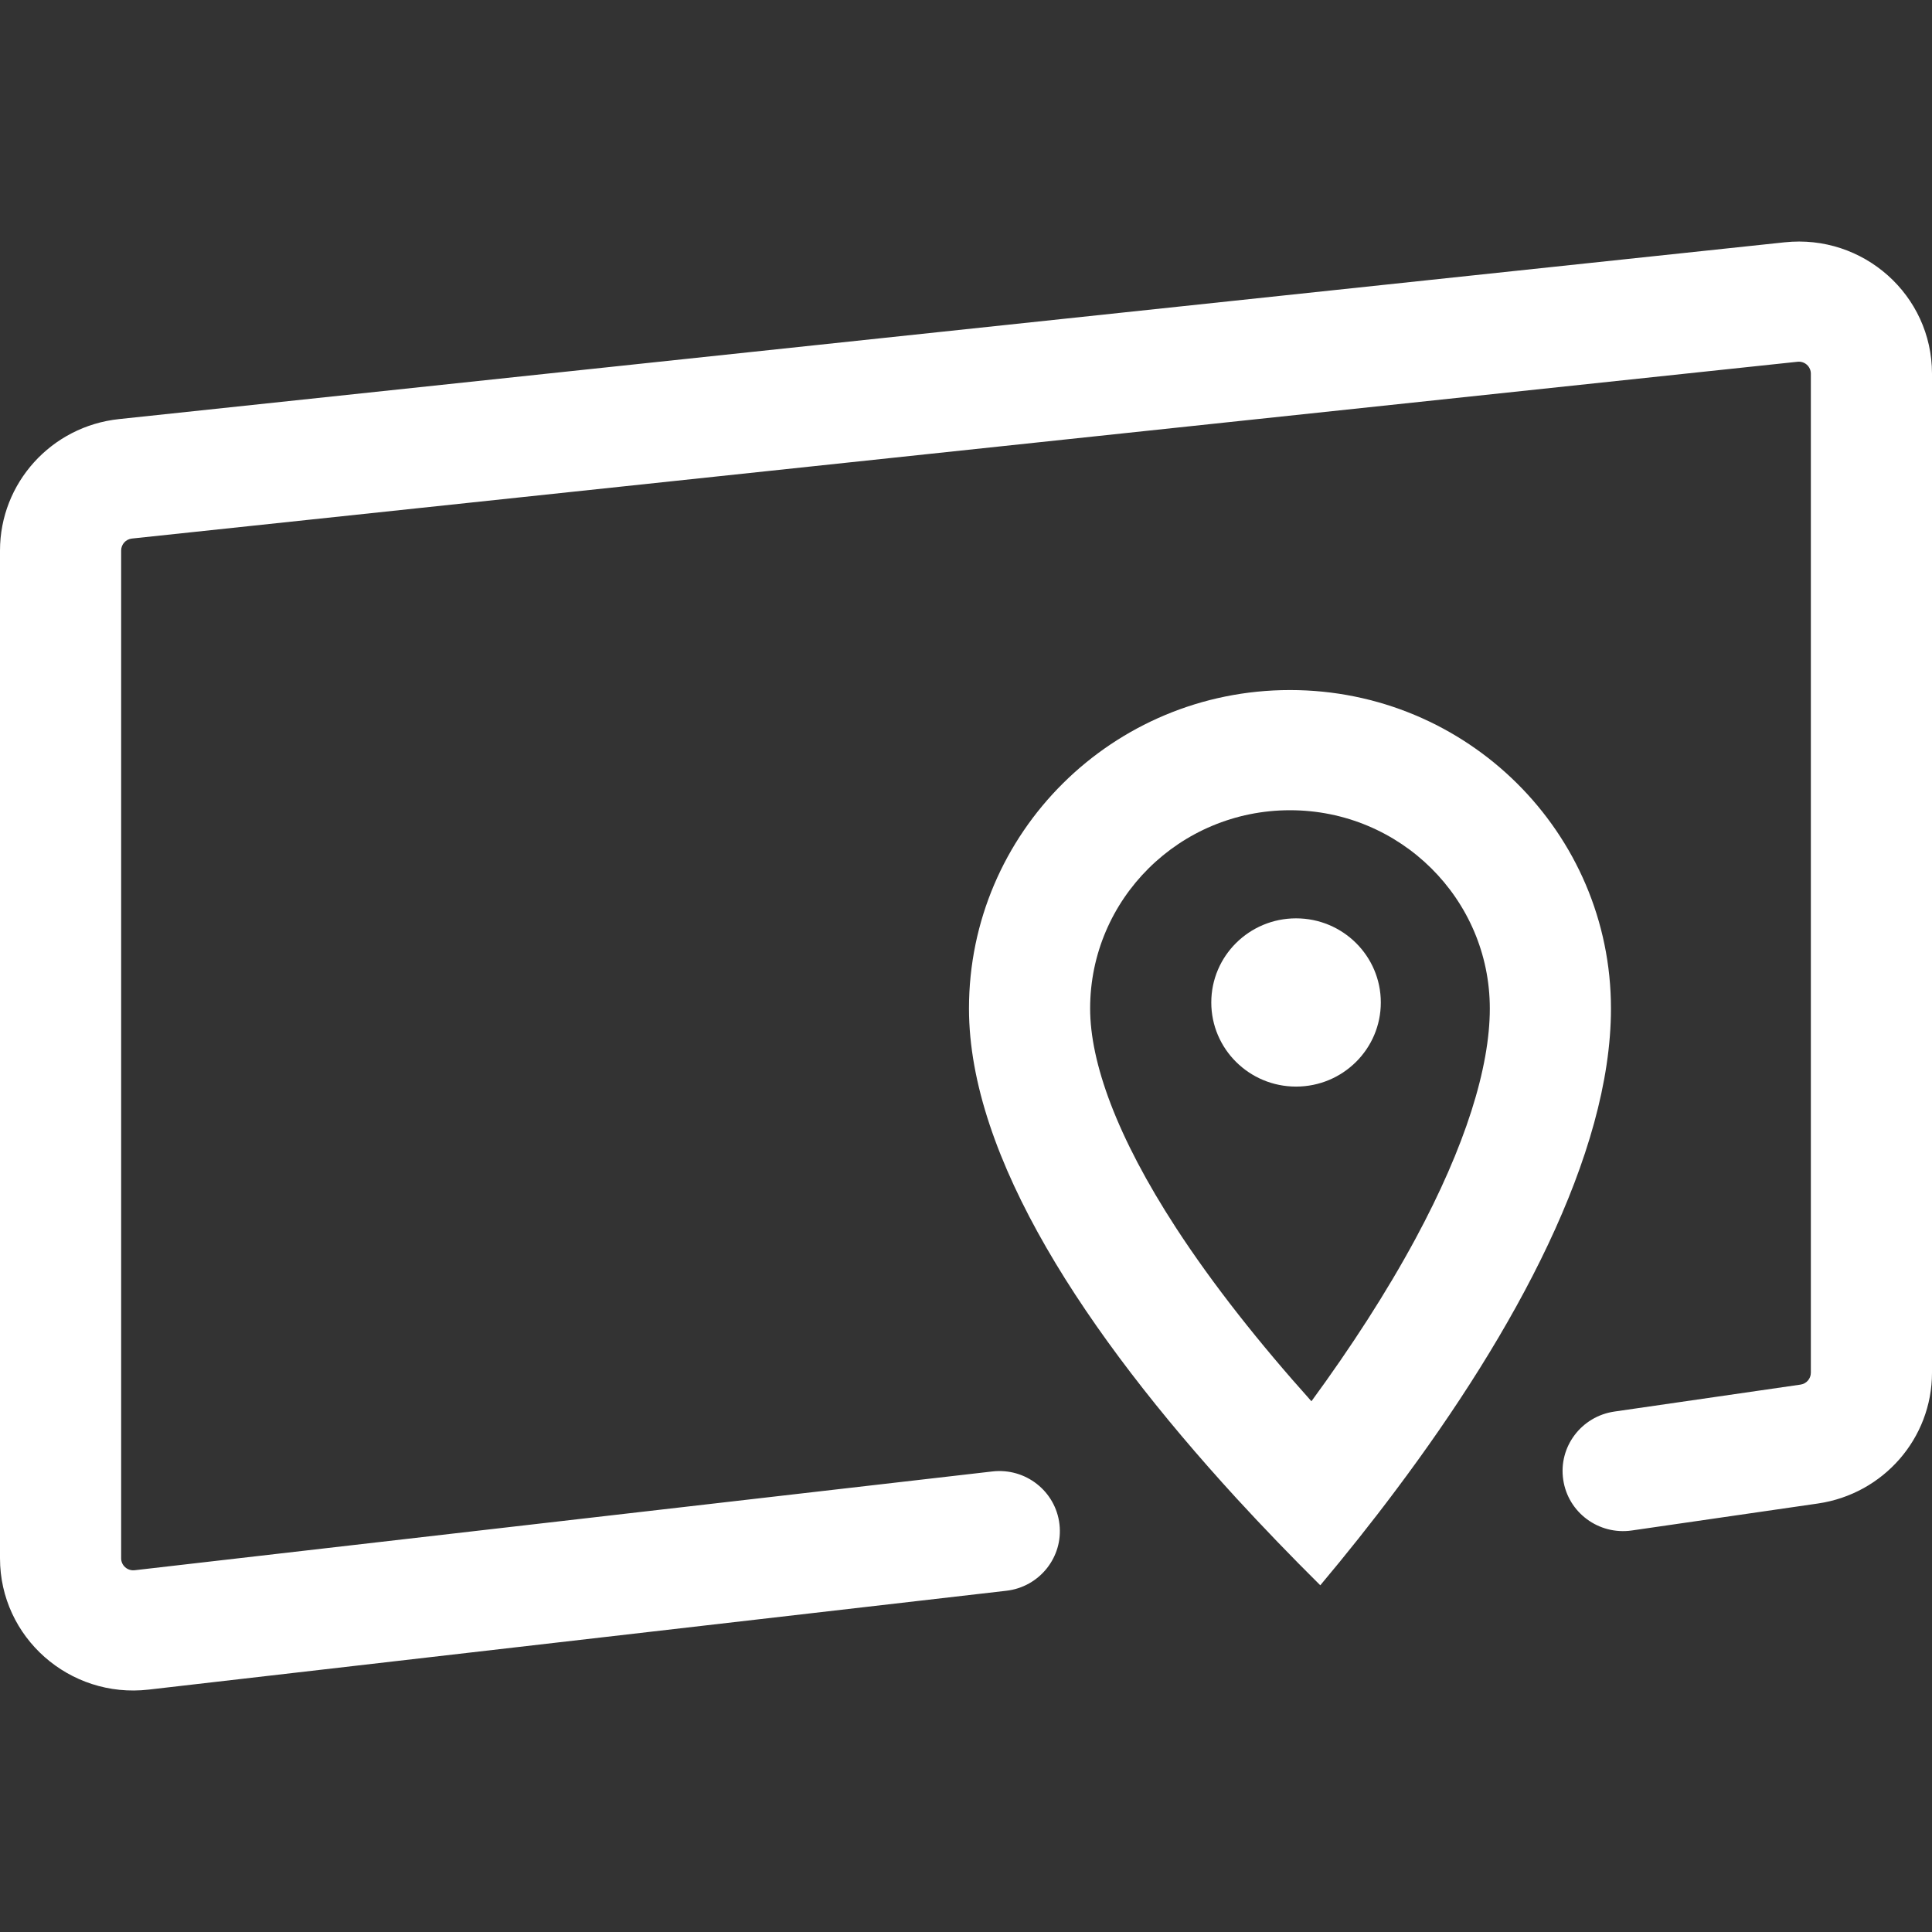 <svg width="24" height="24" viewBox="0 0 24 24" fill="none" xmlns="http://www.w3.org/2000/svg">
<rect x="0" y="0" width="24" height="24" fill="#333333" stroke="none"/>
<path fill-rule="evenodd" clip-rule="evenodd" d="M22.495 4.642C22.495 4.553 22.418 4.484 22.329 4.494L1.639 6.69C1.563 6.698 1.505 6.762 1.505 6.839V19.358C1.505 19.447 1.583 19.516 1.673 19.506L12.327 18.279C12.74 18.231 13.113 18.524 13.161 18.934C13.209 19.343 12.913 19.714 12.501 19.761L1.846 20.989C0.863 21.102 0 20.34 0 19.358V6.839C0 6 0.638 5.295 1.479 5.206L22.169 3.01C23.147 2.906 24 3.666 24 4.642V17.052C24 17.867 23.397 18.558 22.584 18.677L20.272 19.012C19.861 19.072 19.479 18.79 19.419 18.382C19.358 17.974 19.643 17.595 20.054 17.535L22.367 17.2C22.441 17.189 22.495 17.126 22.495 17.052V4.642Z" fill="white"/>
<path fill-rule="evenodd" clip-rule="evenodd" d="M17.585 15.386C18.203 14.239 18.507 13.264 18.507 12.528C18.507 11.168 17.396 10.065 16.025 10.065C14.653 10.065 13.542 11.168 13.542 12.528C13.542 13.196 13.869 14.115 14.609 15.253C15.067 15.957 15.643 16.684 16.291 17.407C16.781 16.738 17.224 16.055 17.585 15.386ZM17.339 18.512C18.82 16.538 20.012 14.341 20.012 12.528C20.012 10.343 18.227 8.572 16.025 8.572C13.822 8.572 12.037 10.343 12.037 12.528C12.037 14.377 13.493 16.572 15.354 18.606C15.692 18.974 16.043 19.338 16.401 19.693C16.721 19.312 17.036 18.917 17.339 18.512Z" fill="white"/>
<ellipse cx="16.1" cy="12.453" rx="1.053" ry="1.045" fill="white"/>
</svg>
